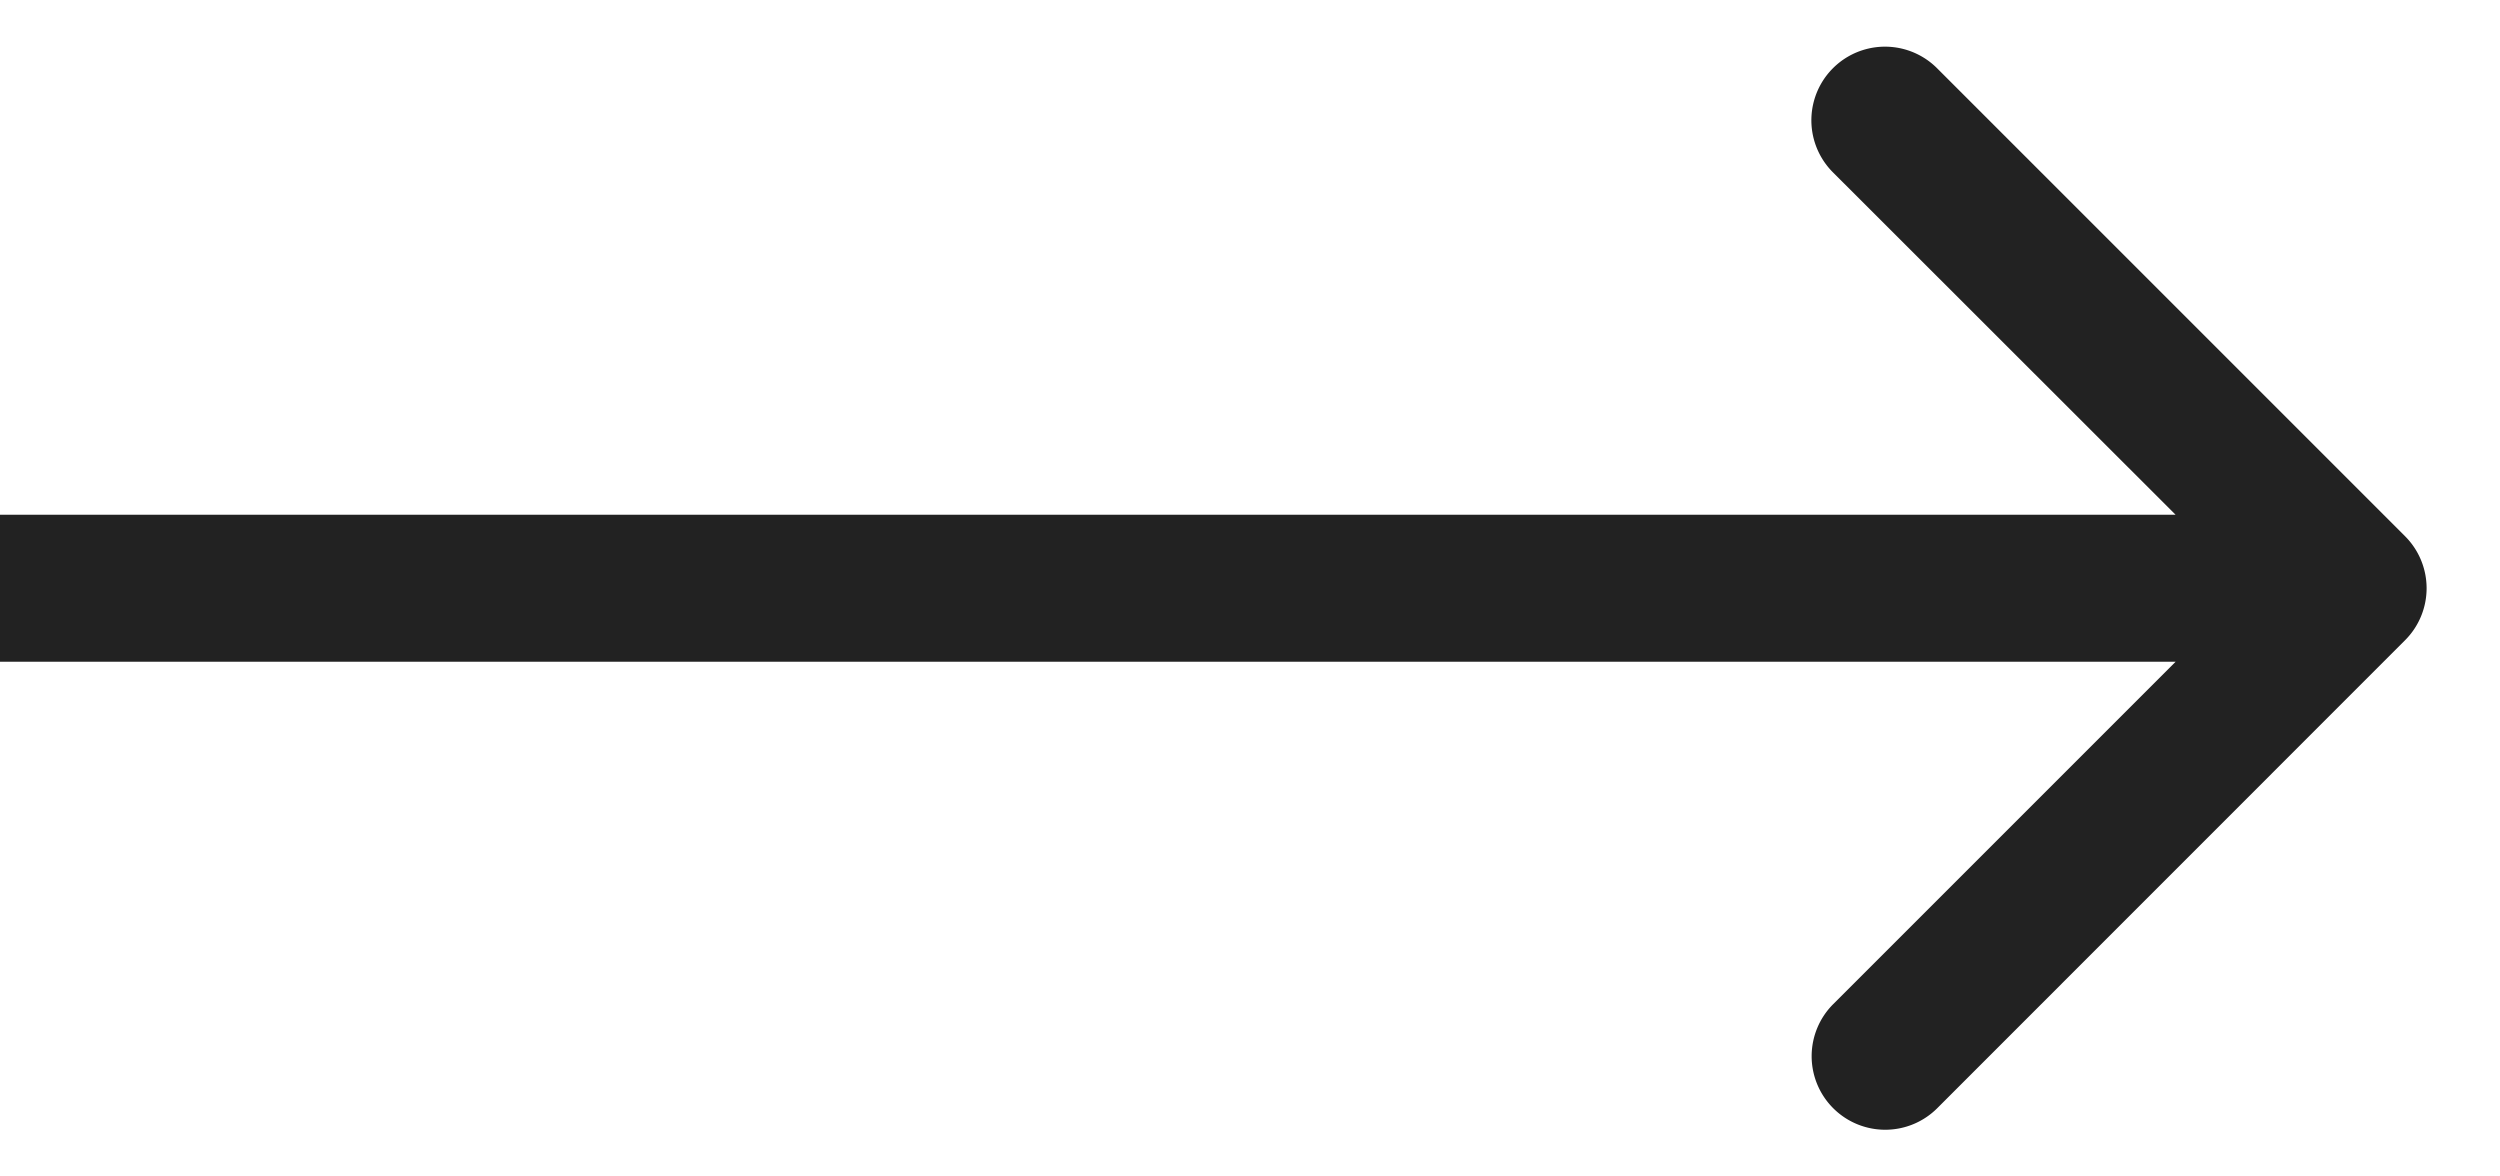 <svg xmlns="http://www.w3.org/2000/svg" width="17" height="8" fill="none"><path fill="#222" d="M16.354 4.354a.5.5 0 0 0 0-.708L13.172.464a.5.5 0 1 0-.708.708L15.294 4l-2.828 2.828a.5.5 0 1 0 .707.708zM0 4v.5h16v-1H0z"/></svg>